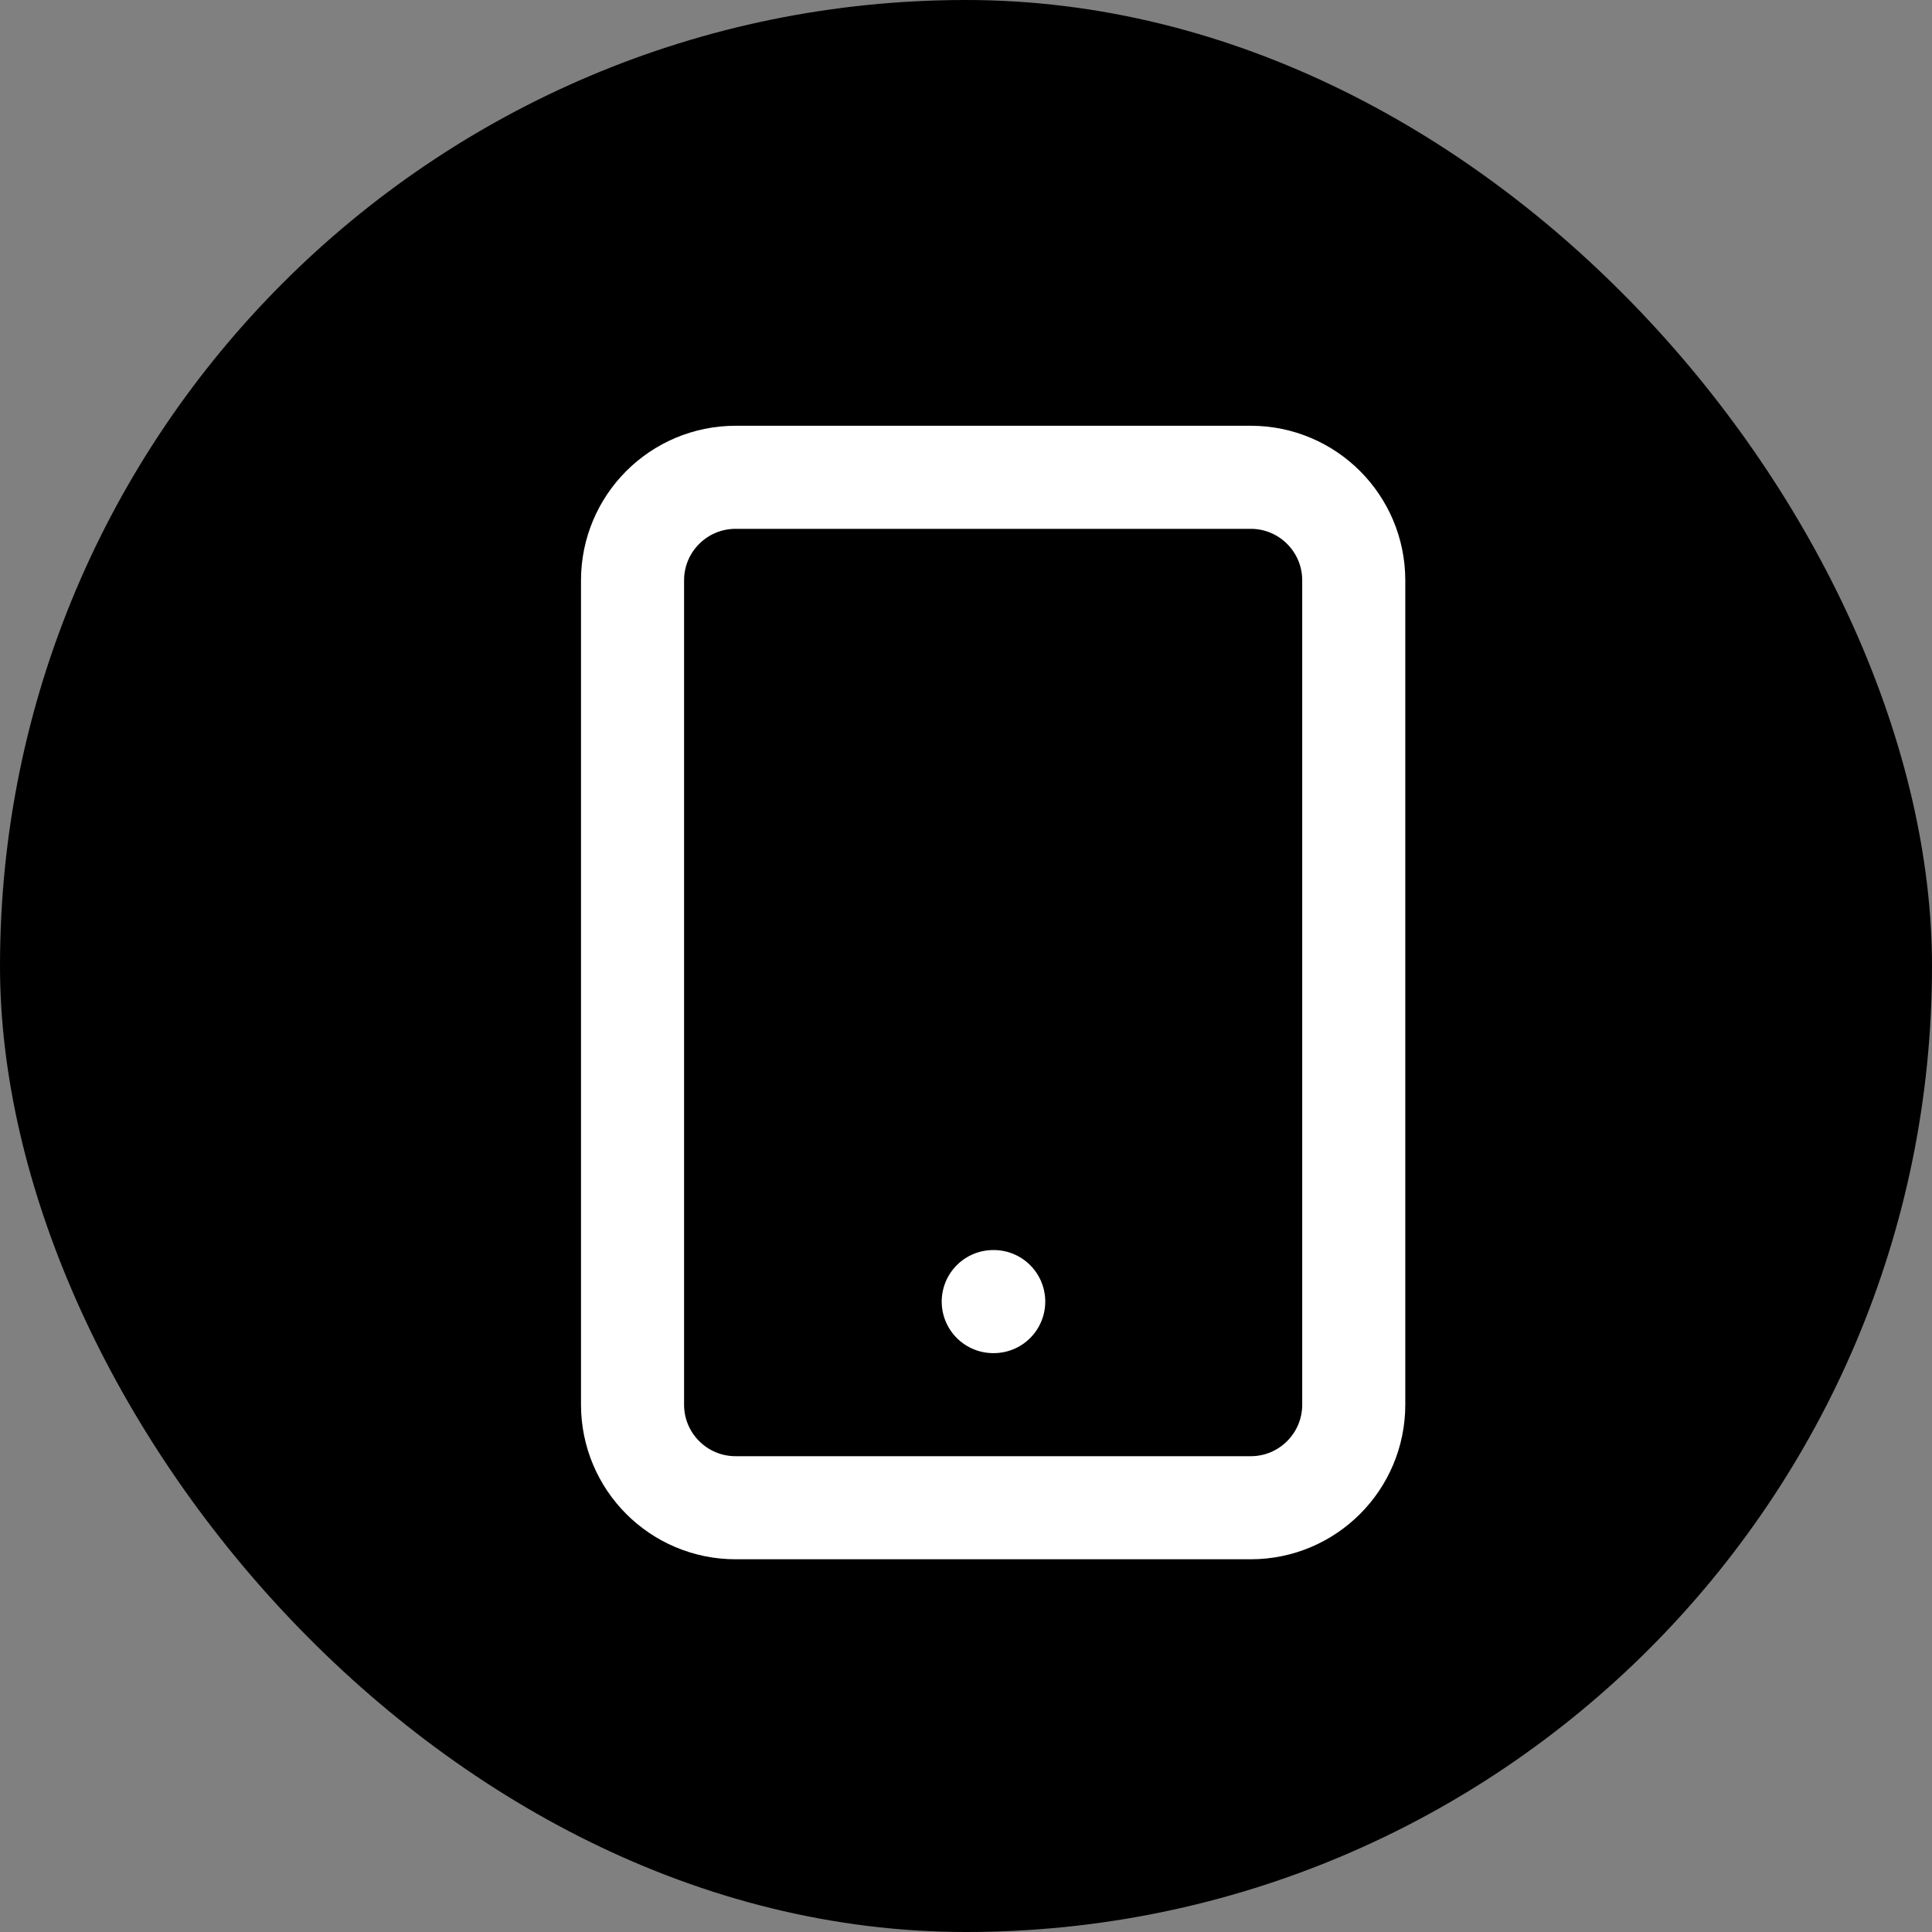 <svg width="20" height="20" viewBox="0 0 20 20" fill="none" xmlns="http://www.w3.org/2000/svg">
<rect x="0" y="0" width="20" height="20" fill="#808080" stroke="none"/>
<rect width="20" height="20" rx="10" fill="black"/>
<g clip-path="url(#clip0_720_7)">
<path d="M12.948 4.941H7.615C7.025 4.941 6.548 5.419 6.548 6.008V14.541C6.548 15.13 7.025 15.608 7.615 15.608H12.948C13.537 15.608 14.014 15.13 14.014 14.541V6.008C14.014 5.419 13.537 4.941 12.948 4.941Z" stroke="white" stroke-width="1.067" stroke-linecap="round" stroke-linejoin="round"/>
<path d="M10.282 13.474H10.287" stroke="white" stroke-width="1.067" stroke-linecap="round" stroke-linejoin="round"/>
</g>
<defs>
<clipPath id="clip0_720_7">
<rect width="10.667" height="12.8" fill="white" transform="translate(5 4)"/>
</clipPath>
</defs>
</svg>
